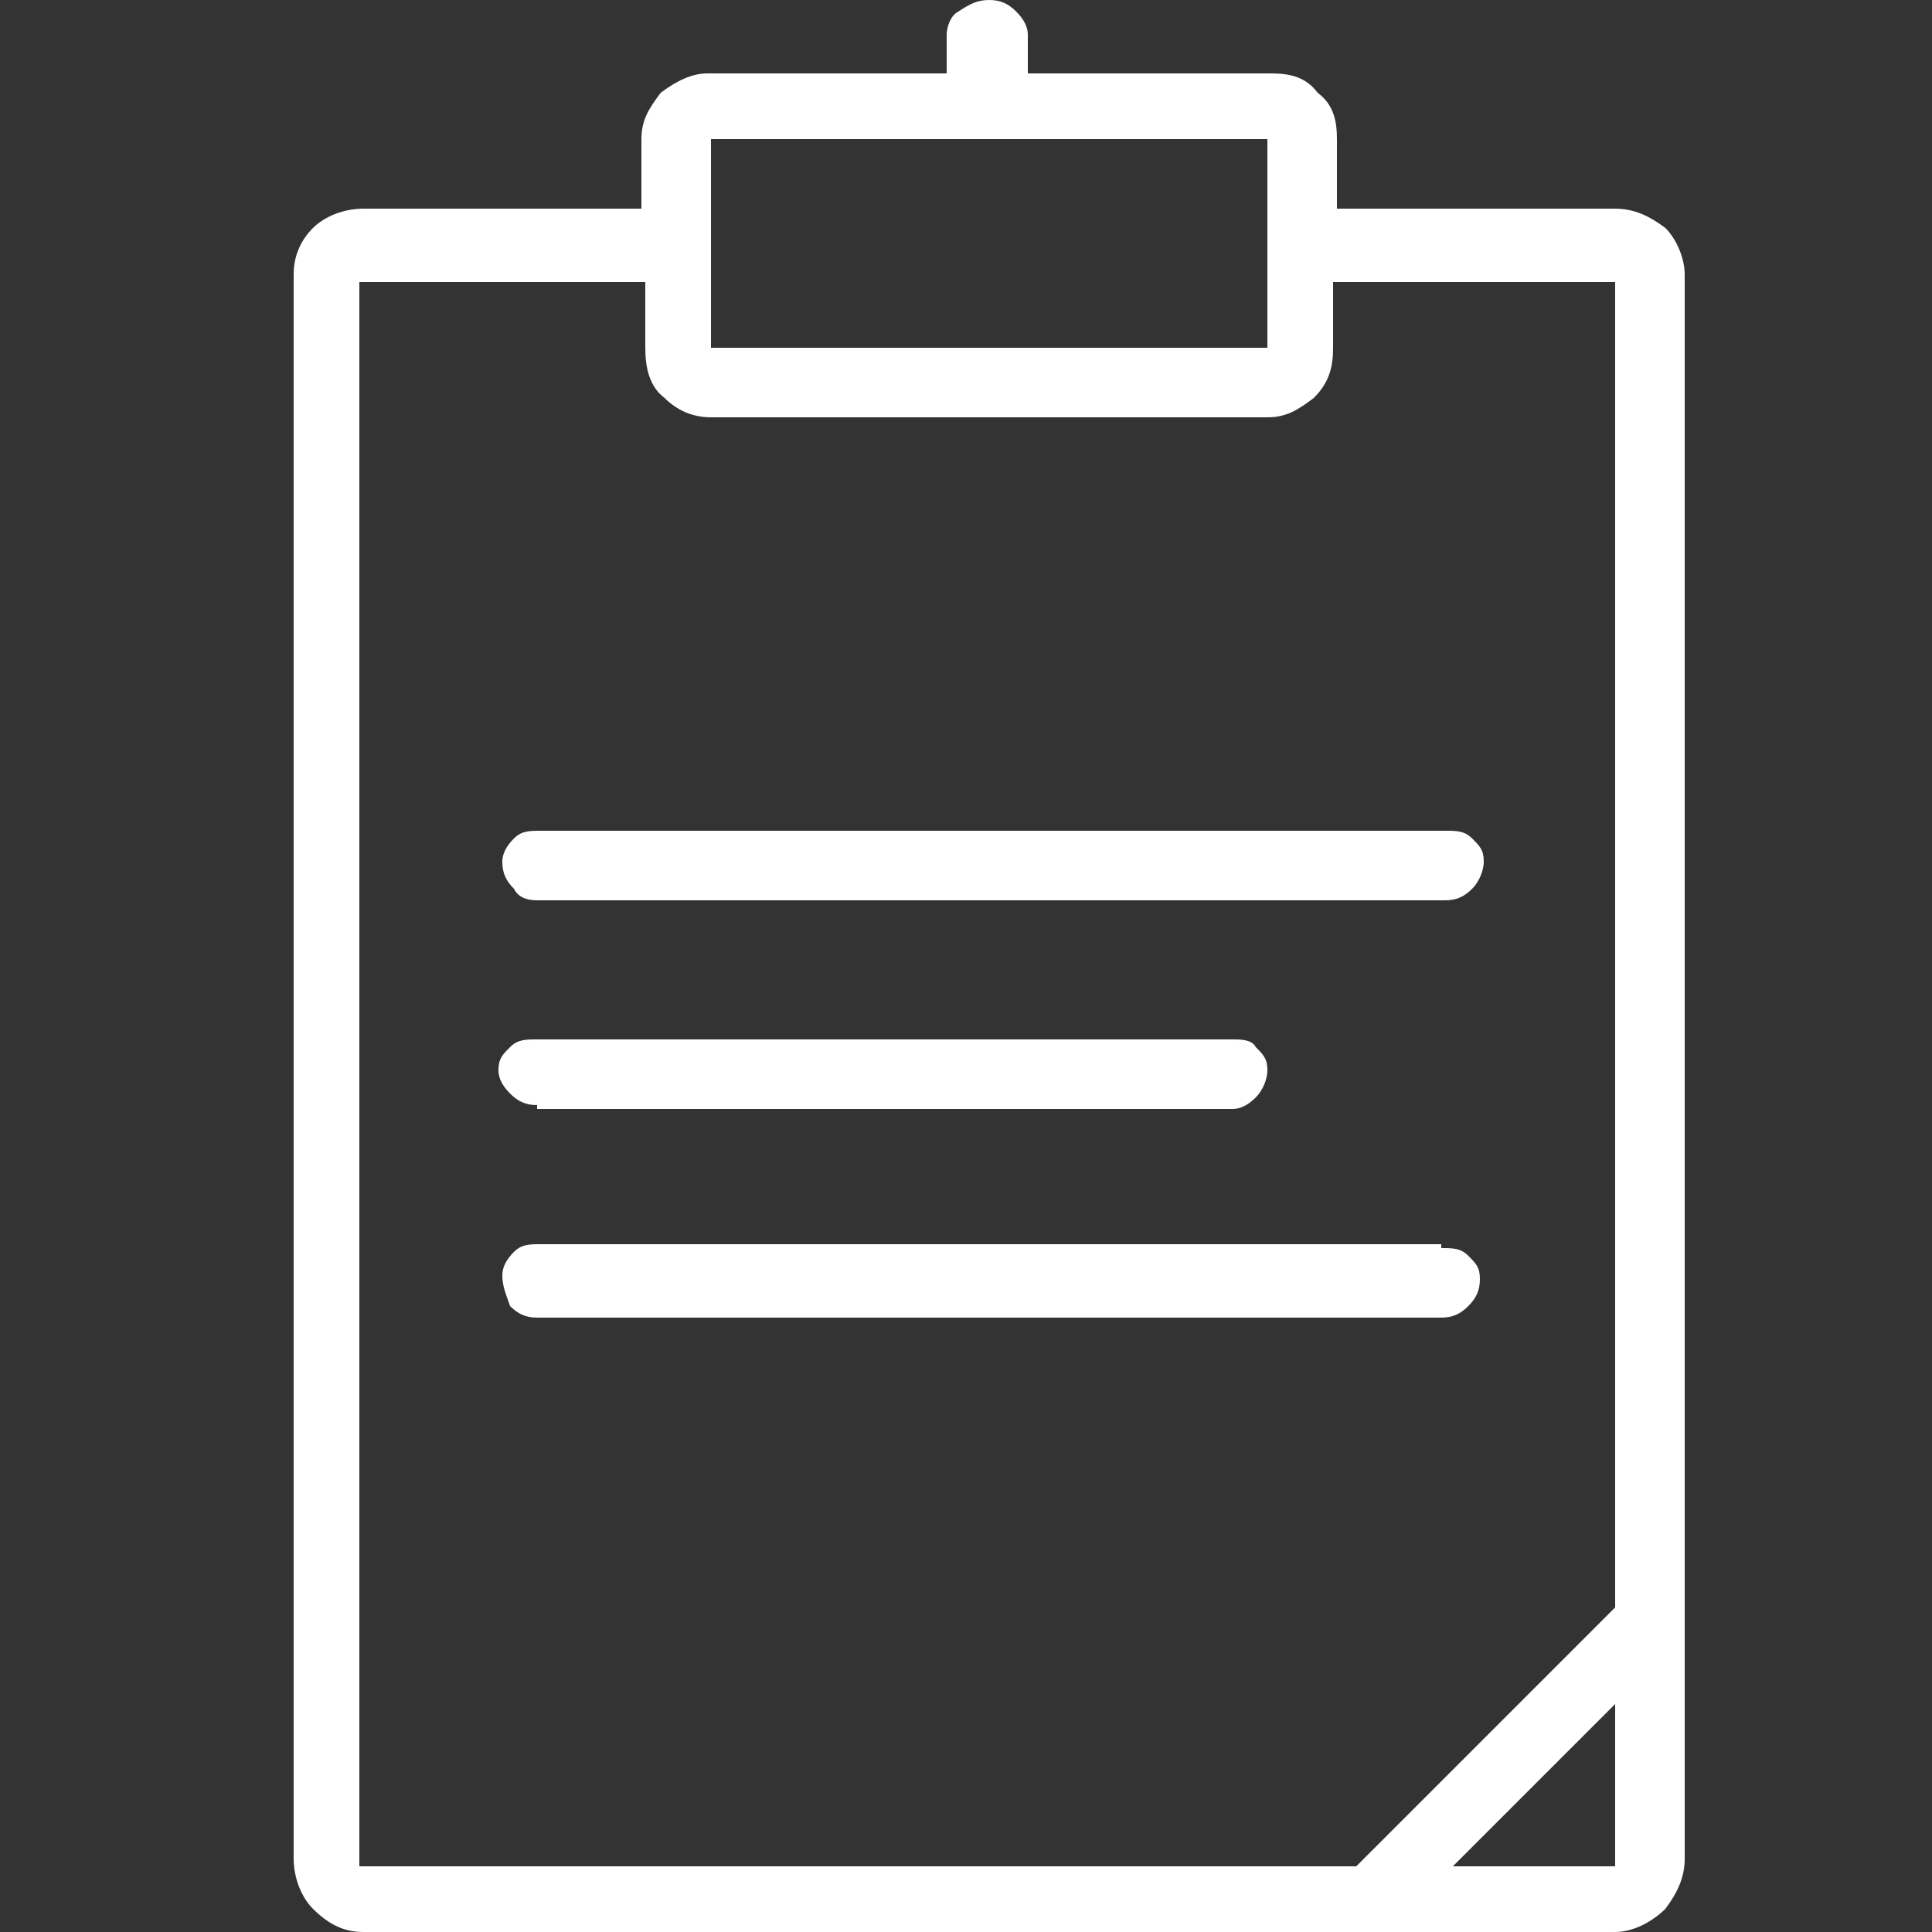 <?xml version="1.0" encoding="utf-8"?>
<!-- Generator: Adobe Illustrator 18.0.0, SVG Export Plug-In . SVG Version: 6.00 Build 0)  -->
<!DOCTYPE svg PUBLIC "-//W3C//DTD SVG 1.1//EN" "http://www.w3.org/Graphics/SVG/1.1/DTD/svg11.dtd">
<svg version="1.1" id="Layer_1" xmlns="http://www.w3.org/2000/svg" xmlns:xlink="http://www.w3.org/1999/xlink" x="0px" y="0px"
	 viewBox="0 0 50 50" enable-background="new 0 0 50 50" xml:space="preserve">
<rect x="0" y="0" width="50" height="50" fill="#333333" stroke="none"/>
<g>
	<g>
		<path fill="#FFFFFF" d="M41.8,5.4c0.5,0,0.9,0.2,1.3,0.5c0.3,0.3,0.5,0.8,0.5,1.2v41c0,0.5-0.2,0.9-0.5,1.3
			c-0.3,0.3-0.8,0.6-1.3,0.6H9.4c-0.5,0-0.9-0.2-1.3-0.6c-0.3-0.3-0.5-0.8-0.5-1.3v-41c0-0.5,0.2-0.9,0.5-1.2
			c0.3-0.3,0.8-0.5,1.3-0.5h7.2V3.6c0-0.5,0.2-0.8,0.5-1.2c0.4-0.3,0.8-0.5,1.2-0.5h6.2v-1c0-0.2,0.1-0.5,0.3-0.6
			C25.1,0.1,25.3,0,25.6,0s0.5,0.1,0.7,0.3c0.2,0.2,0.3,0.4,0.3,0.6v1h6.3c0.5,0,0.9,0.1,1.2,0.5c0.4,0.3,0.5,0.7,0.5,1.2v1.8H41.8z
			 M41.8,41.6V7.3h-7.3v1.7c0,0.5-0.1,0.9-0.5,1.3c-0.4,0.3-0.7,0.5-1.2,0.5H18.4c-0.5,0-0.9-0.2-1.2-0.5c-0.4-0.3-0.5-0.8-0.5-1.3
			V7.3H9.3v41h25.8L41.8,41.6z M13.3,23c-0.2-0.2-0.3-0.4-0.3-0.7c0-0.2,0.1-0.4,0.3-0.6c0.2-0.2,0.4-0.2,0.7-0.2h23.4
			c0.3,0,0.5,0,0.7,0.2c0.2,0.2,0.3,0.3,0.3,0.6c0,0.2-0.1,0.5-0.3,0.7c-0.2,0.2-0.4,0.3-0.7,0.3H13.9C13.6,23.3,13.4,23.2,13.3,23z
			 M13.9,28.6c-0.3,0-0.5-0.1-0.7-0.3c-0.2-0.2-0.3-0.4-0.3-0.6c0-0.3,0.1-0.4,0.3-0.6c0.2-0.2,0.4-0.2,0.7-0.2h18
			c0.2,0,0.5,0,0.6,0.2c0.2,0.2,0.3,0.3,0.3,0.6c0,0.2-0.1,0.5-0.3,0.7c-0.2,0.2-0.4,0.3-0.6,0.3H13.9z M37.3,32.3
			c0.3,0,0.5,0,0.7,0.2c0.2,0.2,0.3,0.3,0.3,0.6s-0.1,0.5-0.3,0.7c-0.2,0.2-0.4,0.3-0.7,0.3H13.9c-0.3,0-0.5-0.1-0.7-0.3
			C13.1,33.5,13,33.3,13,33c0-0.2,0.1-0.4,0.3-0.6c0.2-0.2,0.4-0.2,0.7-0.2H37.3z M18.4,3.6V9h14.4V3.6H18.4z M41.8,48.3v-4.2
			l-4.2,4.2H41.8z"/>
	</g>
</g>
</svg>
